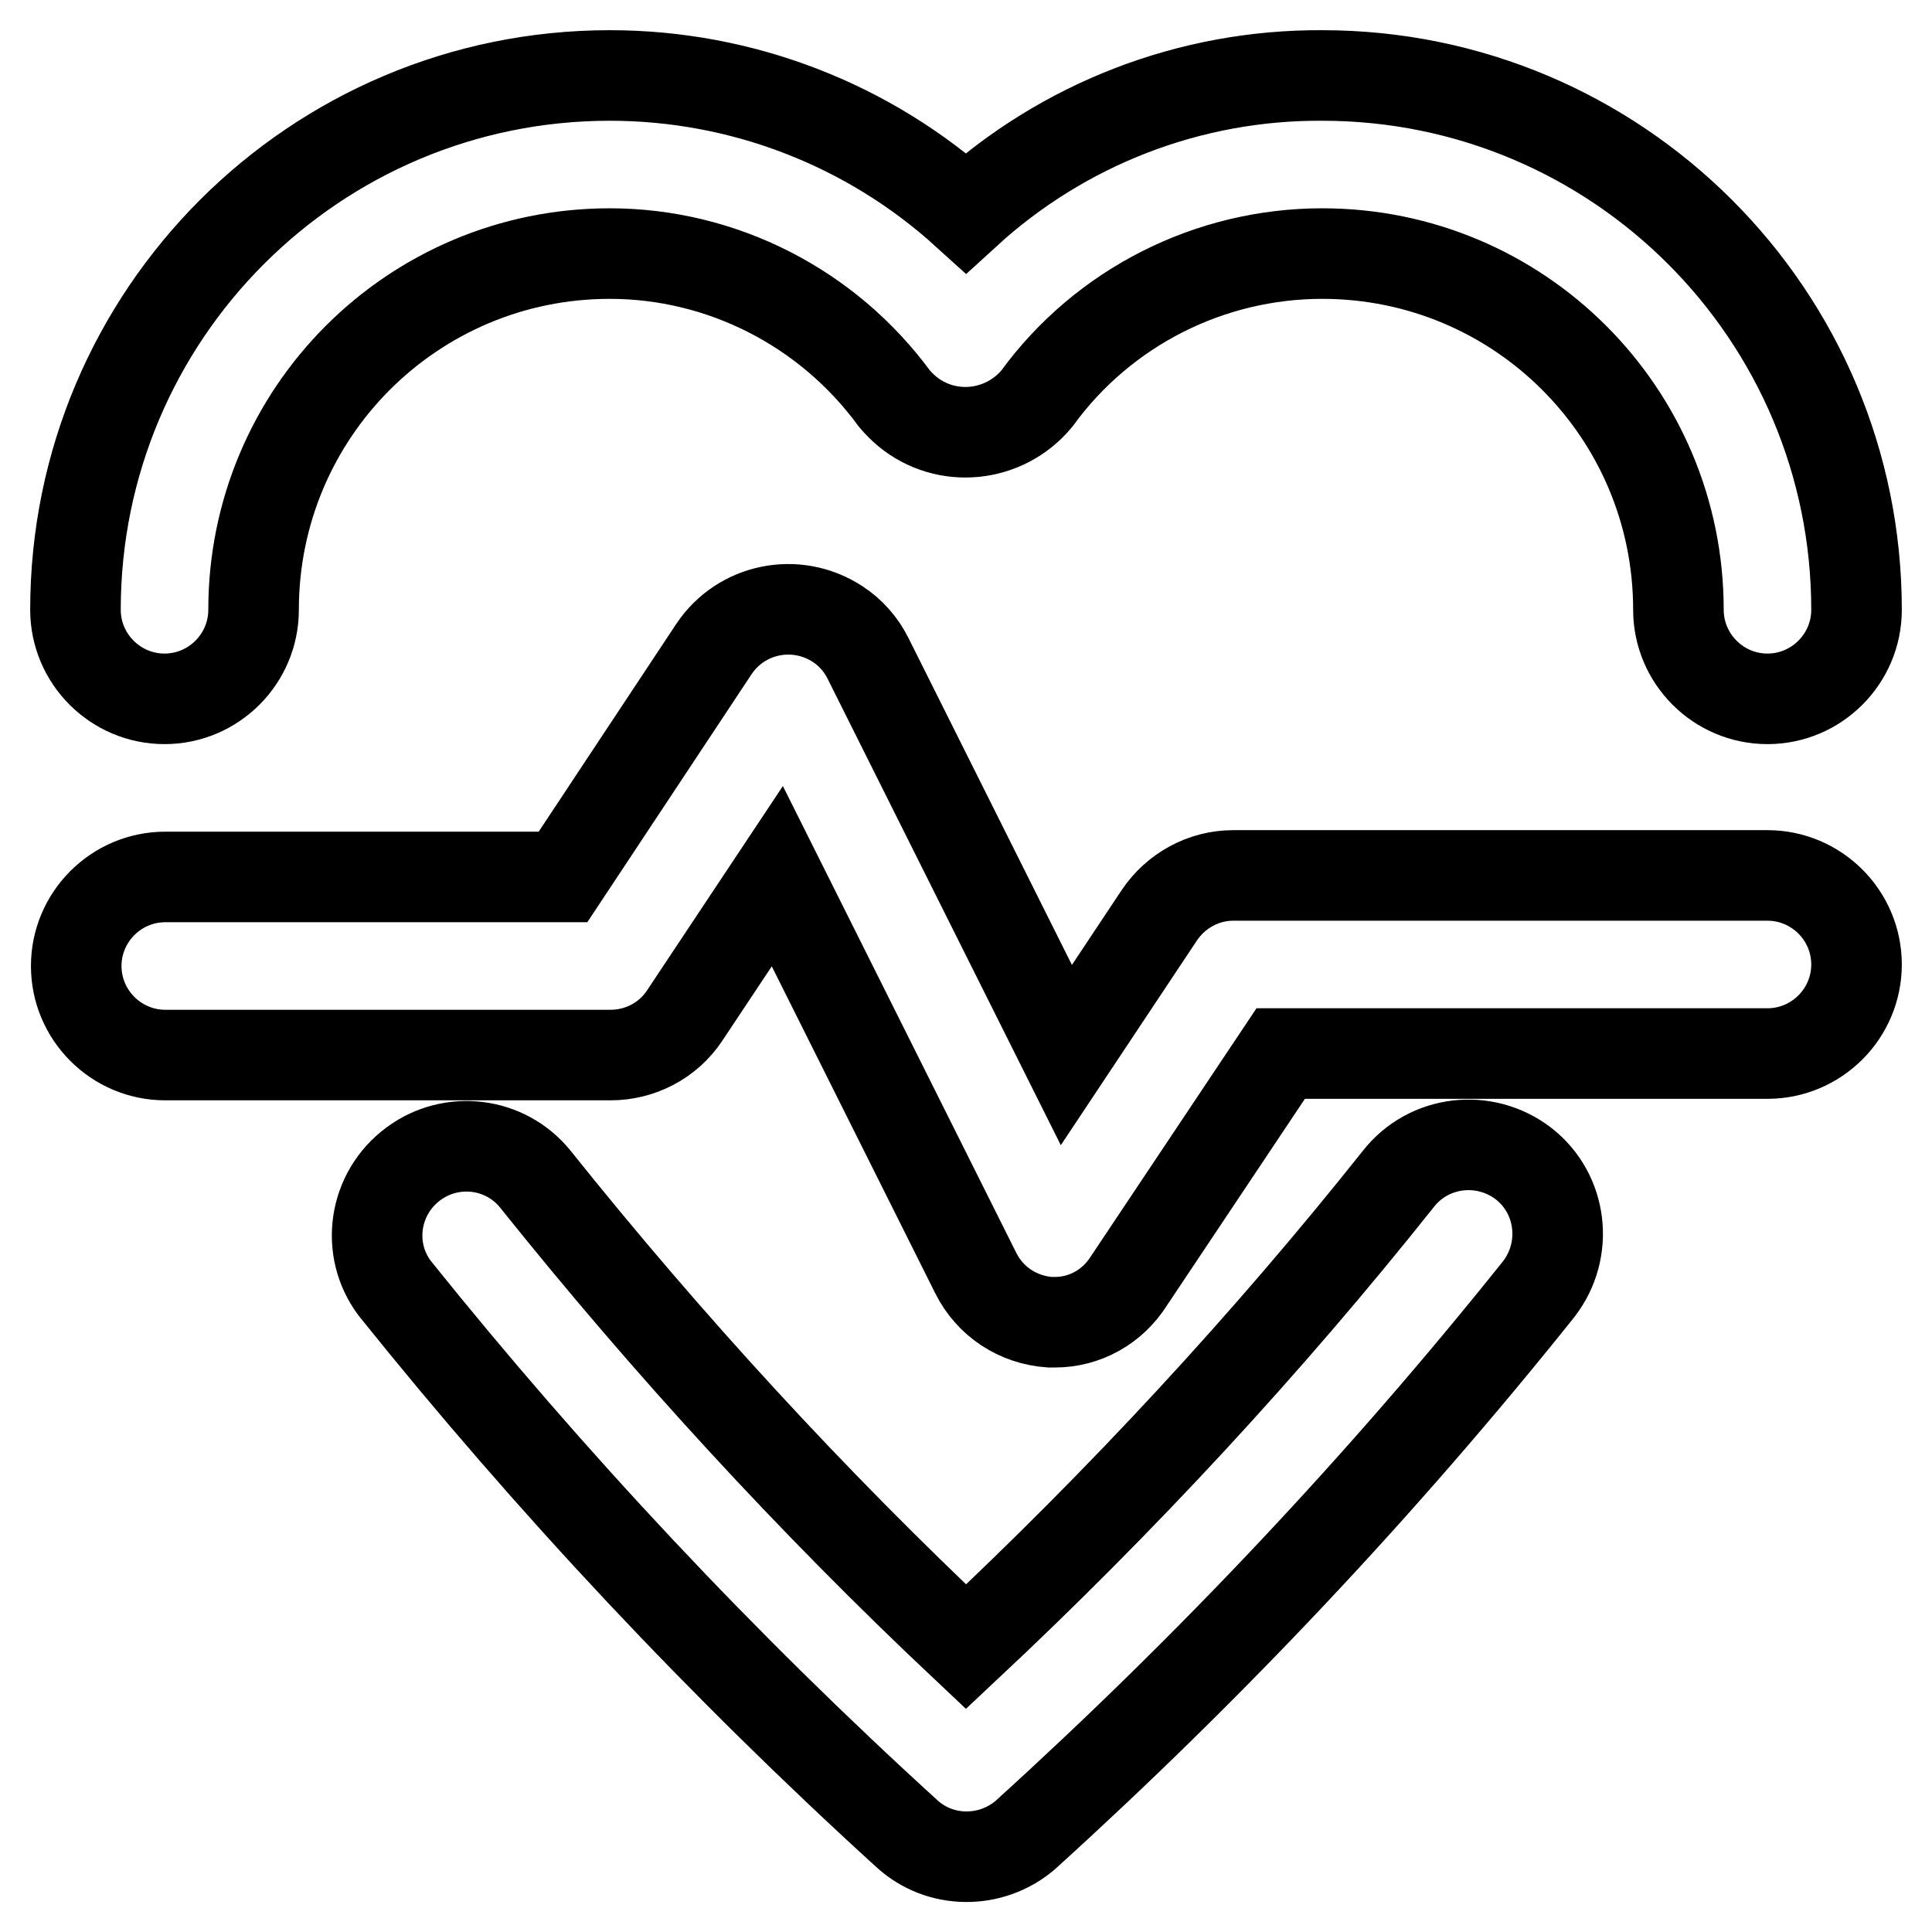 <?xml version="1.0" encoding="utf-8"?>
<!-- Svg Vector Icons : http://www.onlinewebfonts.com/icon -->
<!DOCTYPE svg PUBLIC "-//W3C//DTD SVG 1.1//EN" "http://www.w3.org/Graphics/SVG/1.1/DTD/svg11.dtd">
<svg version="1.1" xmlns="http://www.w3.org/2000/svg" xmlns:xlink="http://www.w3.org/1999/xlink" x="0px" y="0px" viewBox="0 0 256 256" enable-background="new 0 0 256 256" xml:space="preserve">
<g> <path stroke-width="12" fill-opacity="0" stroke="#000000"  d="M234.2,92.6c-6.5,0-11.8-5.3-11.8-11.8l0,0c0-26.1-21.1-47.2-47.2-47.2c-14.9,0-29,7.1-37.8,19.2 c-4.3,5.2-12,6-17.2,1.7c-0.6-0.5-1.2-1.1-1.7-1.7c-8.8-12-22.8-19.2-37.7-19.2c-26.1,0-47.2,21.1-47.2,47.2 c0,6.5-5.3,11.8-11.8,11.8c-6.5,0-11.8-5.3-11.8-11.8C10,41.7,41.7,10,80.8,10c17.5,0,34.3,6.5,47.2,18.2 c12.9-11.8,29.7-18.3,47.2-18.2c39.1,0,70.8,31.7,70.8,70.8C246,87.3,240.7,92.6,234.2,92.6L234.2,92.6L234.2,92.6z M120.2,243 c-24.5-22.3-47.2-46.5-67.9-72.3c-3.9-5.2-2.8-12.6,2.5-16.5c5-3.7,12.1-2.9,16.1,2c17.6,22,36.6,42.7,57.1,62 c20.6-19.3,39.8-40,57.3-62c4-5.1,11.4-6,16.6-2c5.1,4,6,11.4,2,16.6l0,0c-20.7,25.9-43.5,50.1-68.1,72.4 C131.3,247,124.6,247,120.2,243z M139.8,175.2h-0.7c-4.2-0.3-7.9-2.7-9.8-6.5l-26.3-52.6l-12.3,18.5c-2.2,3.3-5.9,5.2-9.8,5.2h-59 c-6.5,0-11.8-5.3-11.8-11.8c0-6.5,5.3-11.8,11.8-11.8h52.7L94.6,86c3.6-5.4,10.9-6.9,16.4-3.3c1.7,1.1,3.1,2.7,4,4.5l26.3,52.6 l12.3-18.5c2.2-3.3,5.9-5.3,9.8-5.3h70.8c6.5,0,11.8,5.3,11.8,11.8c0,6.5-5.3,11.8-11.8,11.8h-64.5l-20.1,30.1 C147.4,173.2,143.7,175.2,139.8,175.2z"/></g>
</svg>